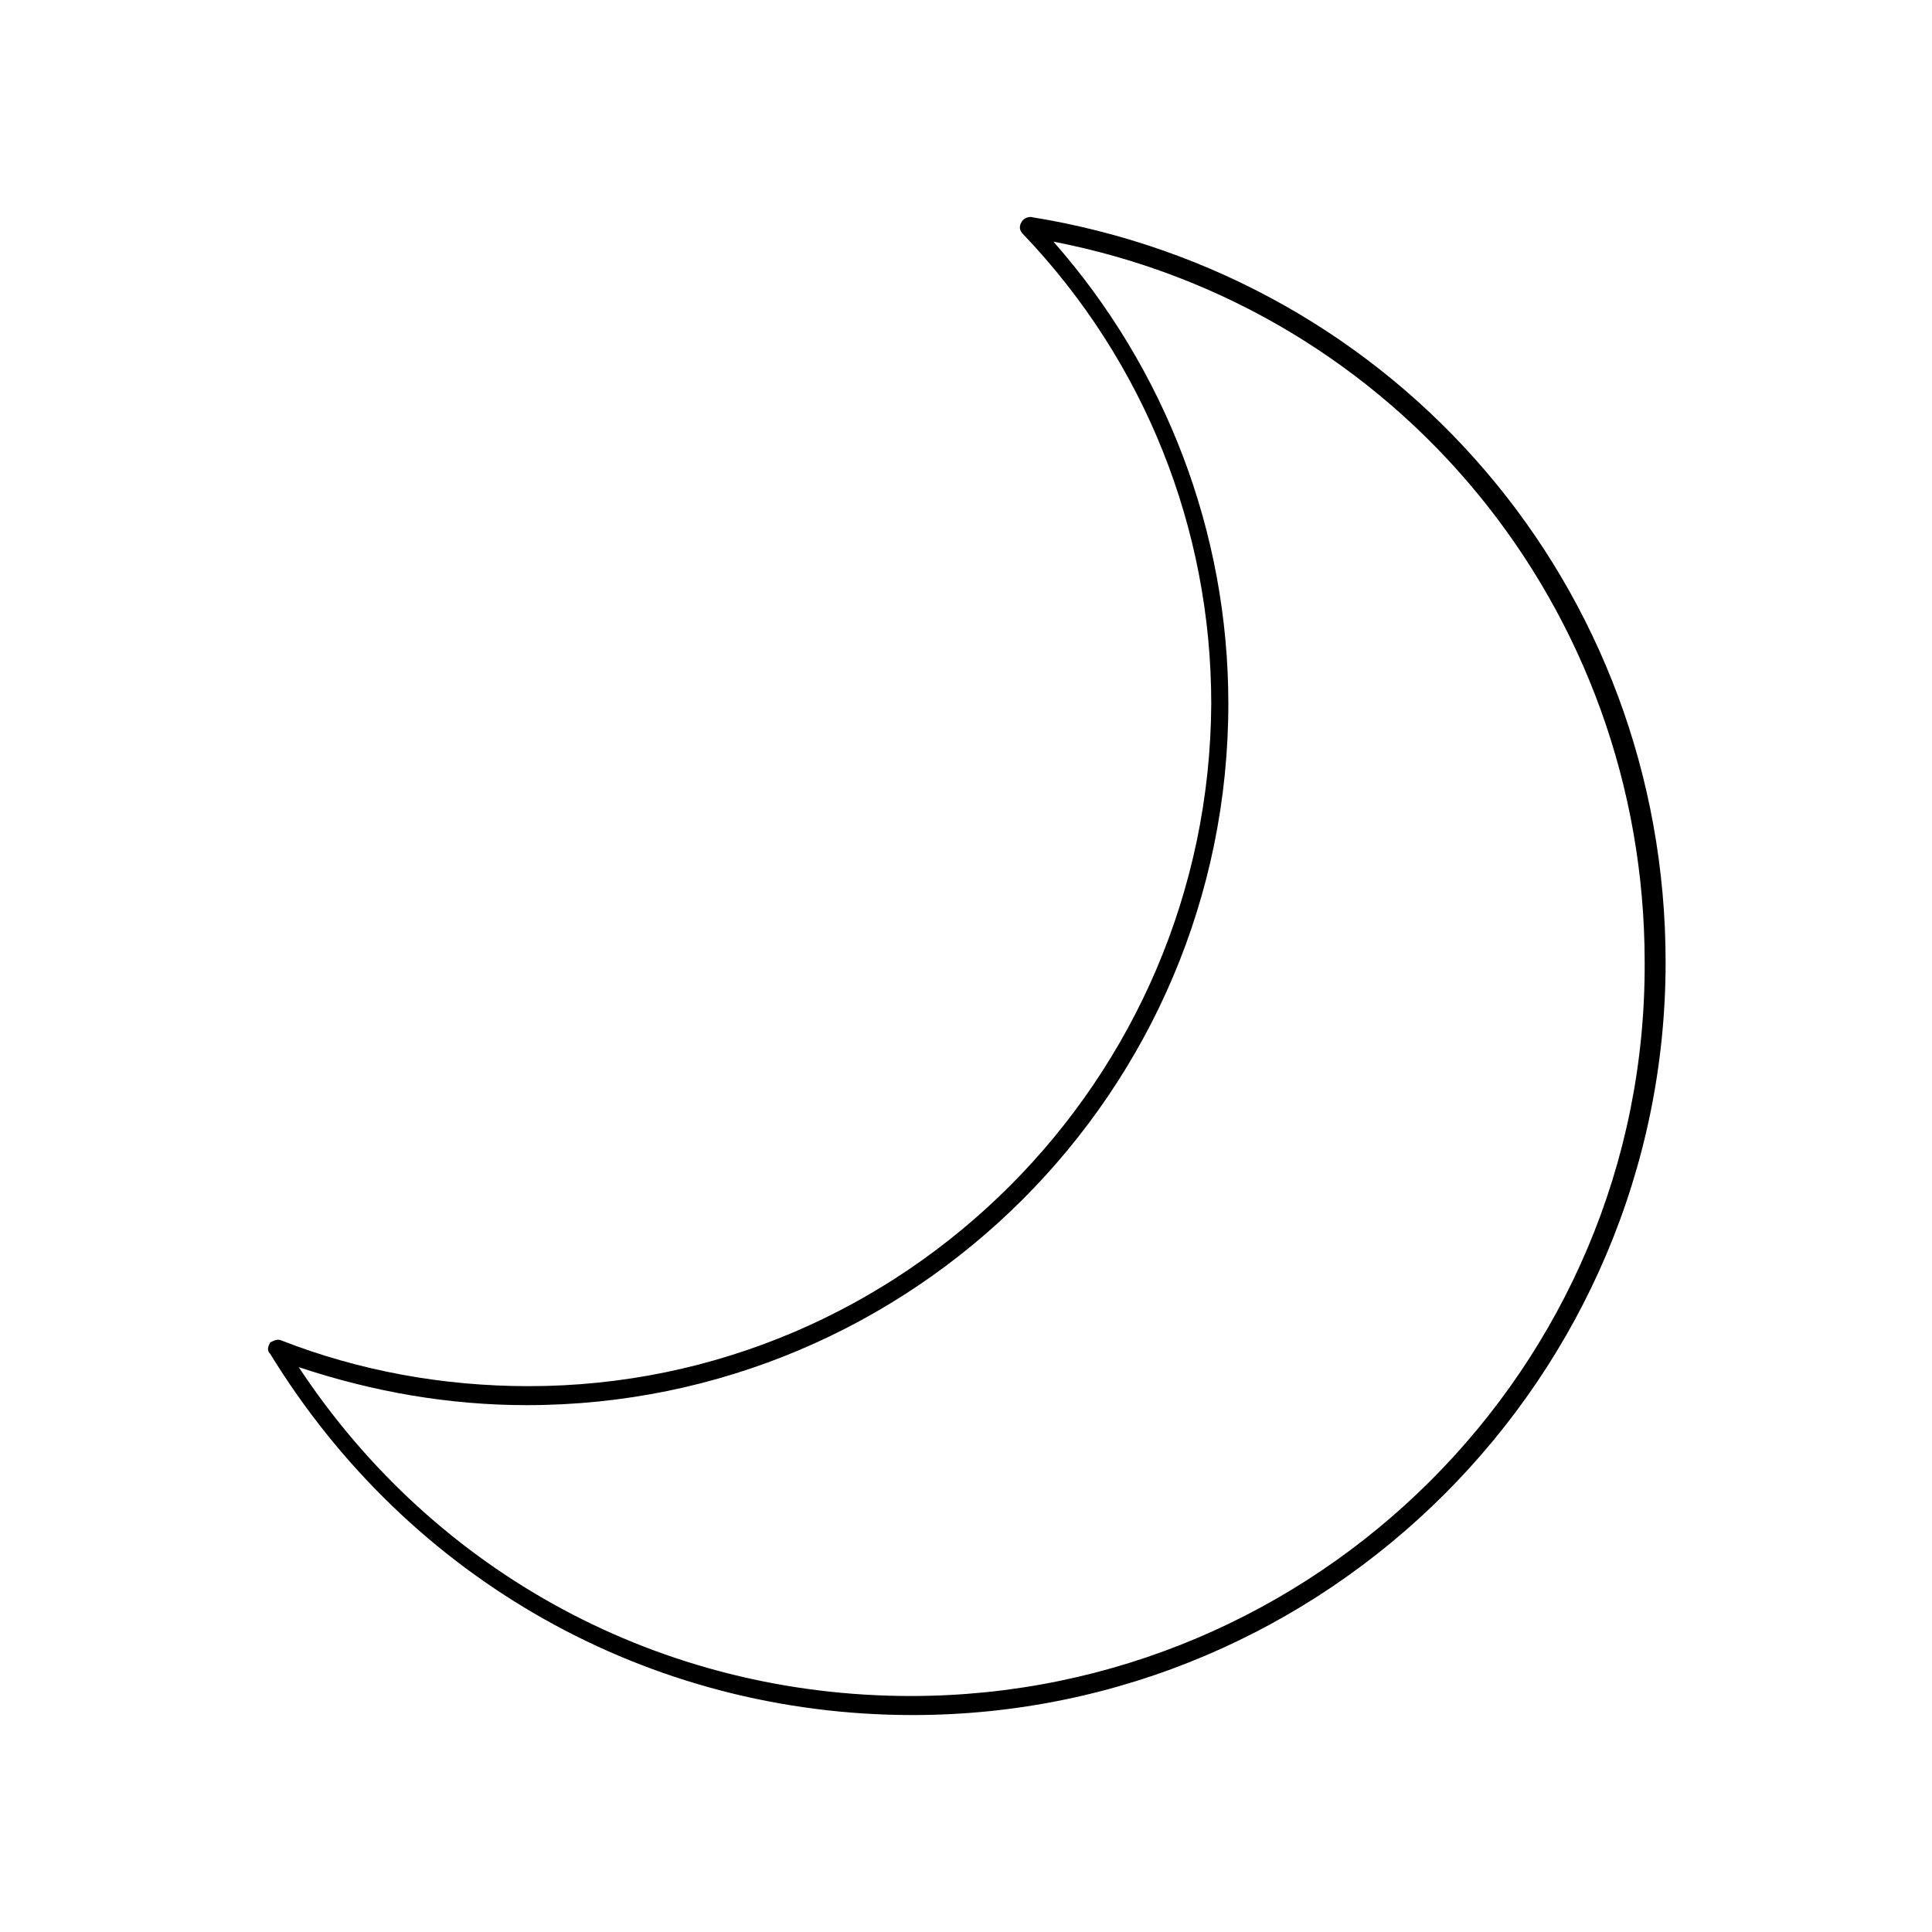 <?xml version="1.0" encoding="UTF-8"?>
<!-- Uploaded to: ICON Repo, www.iconrepo.com, Generator: ICON Repo Mixer Tools -->
<svg fill="#000000" width="800px" height="800px" version="1.1" viewBox="144 144 512 512" xmlns="http://www.w3.org/2000/svg">
 <path d="m417.13 201.5c-1.008 0-2.016 0.504-2.519 1.512-0.504 1.008-0.504 2.016 0.504 3.023 32.242 33.754 49.879 78.09 49.879 124.44-0.508 99.754-81.621 180.87-180.87 180.87-22.672 0-44.84-4.031-65.496-12.09-1.008-0.504-2.016 0-3.023 0.504-0.504 1.008-1.008 2.016 0 3.023 36.777 59.953 100.26 95.723 170.29 95.723 109.83 0 199.51-89.68 199.51-199.51 0.004-99.25-71.035-181.88-168.27-197.5zm-31.742 391.96c-66 0-125.95-32.242-162.23-87.16 19.648 6.551 39.801 10.078 60.457 10.078 102.27 0 185.91-83.129 185.91-185.91 0-45.344-16.625-88.672-46.352-122.43 91.191 17.633 156.68 97.234 156.68 190.95 0.508 107.31-87.156 194.47-194.47 194.47z"/>
</svg>